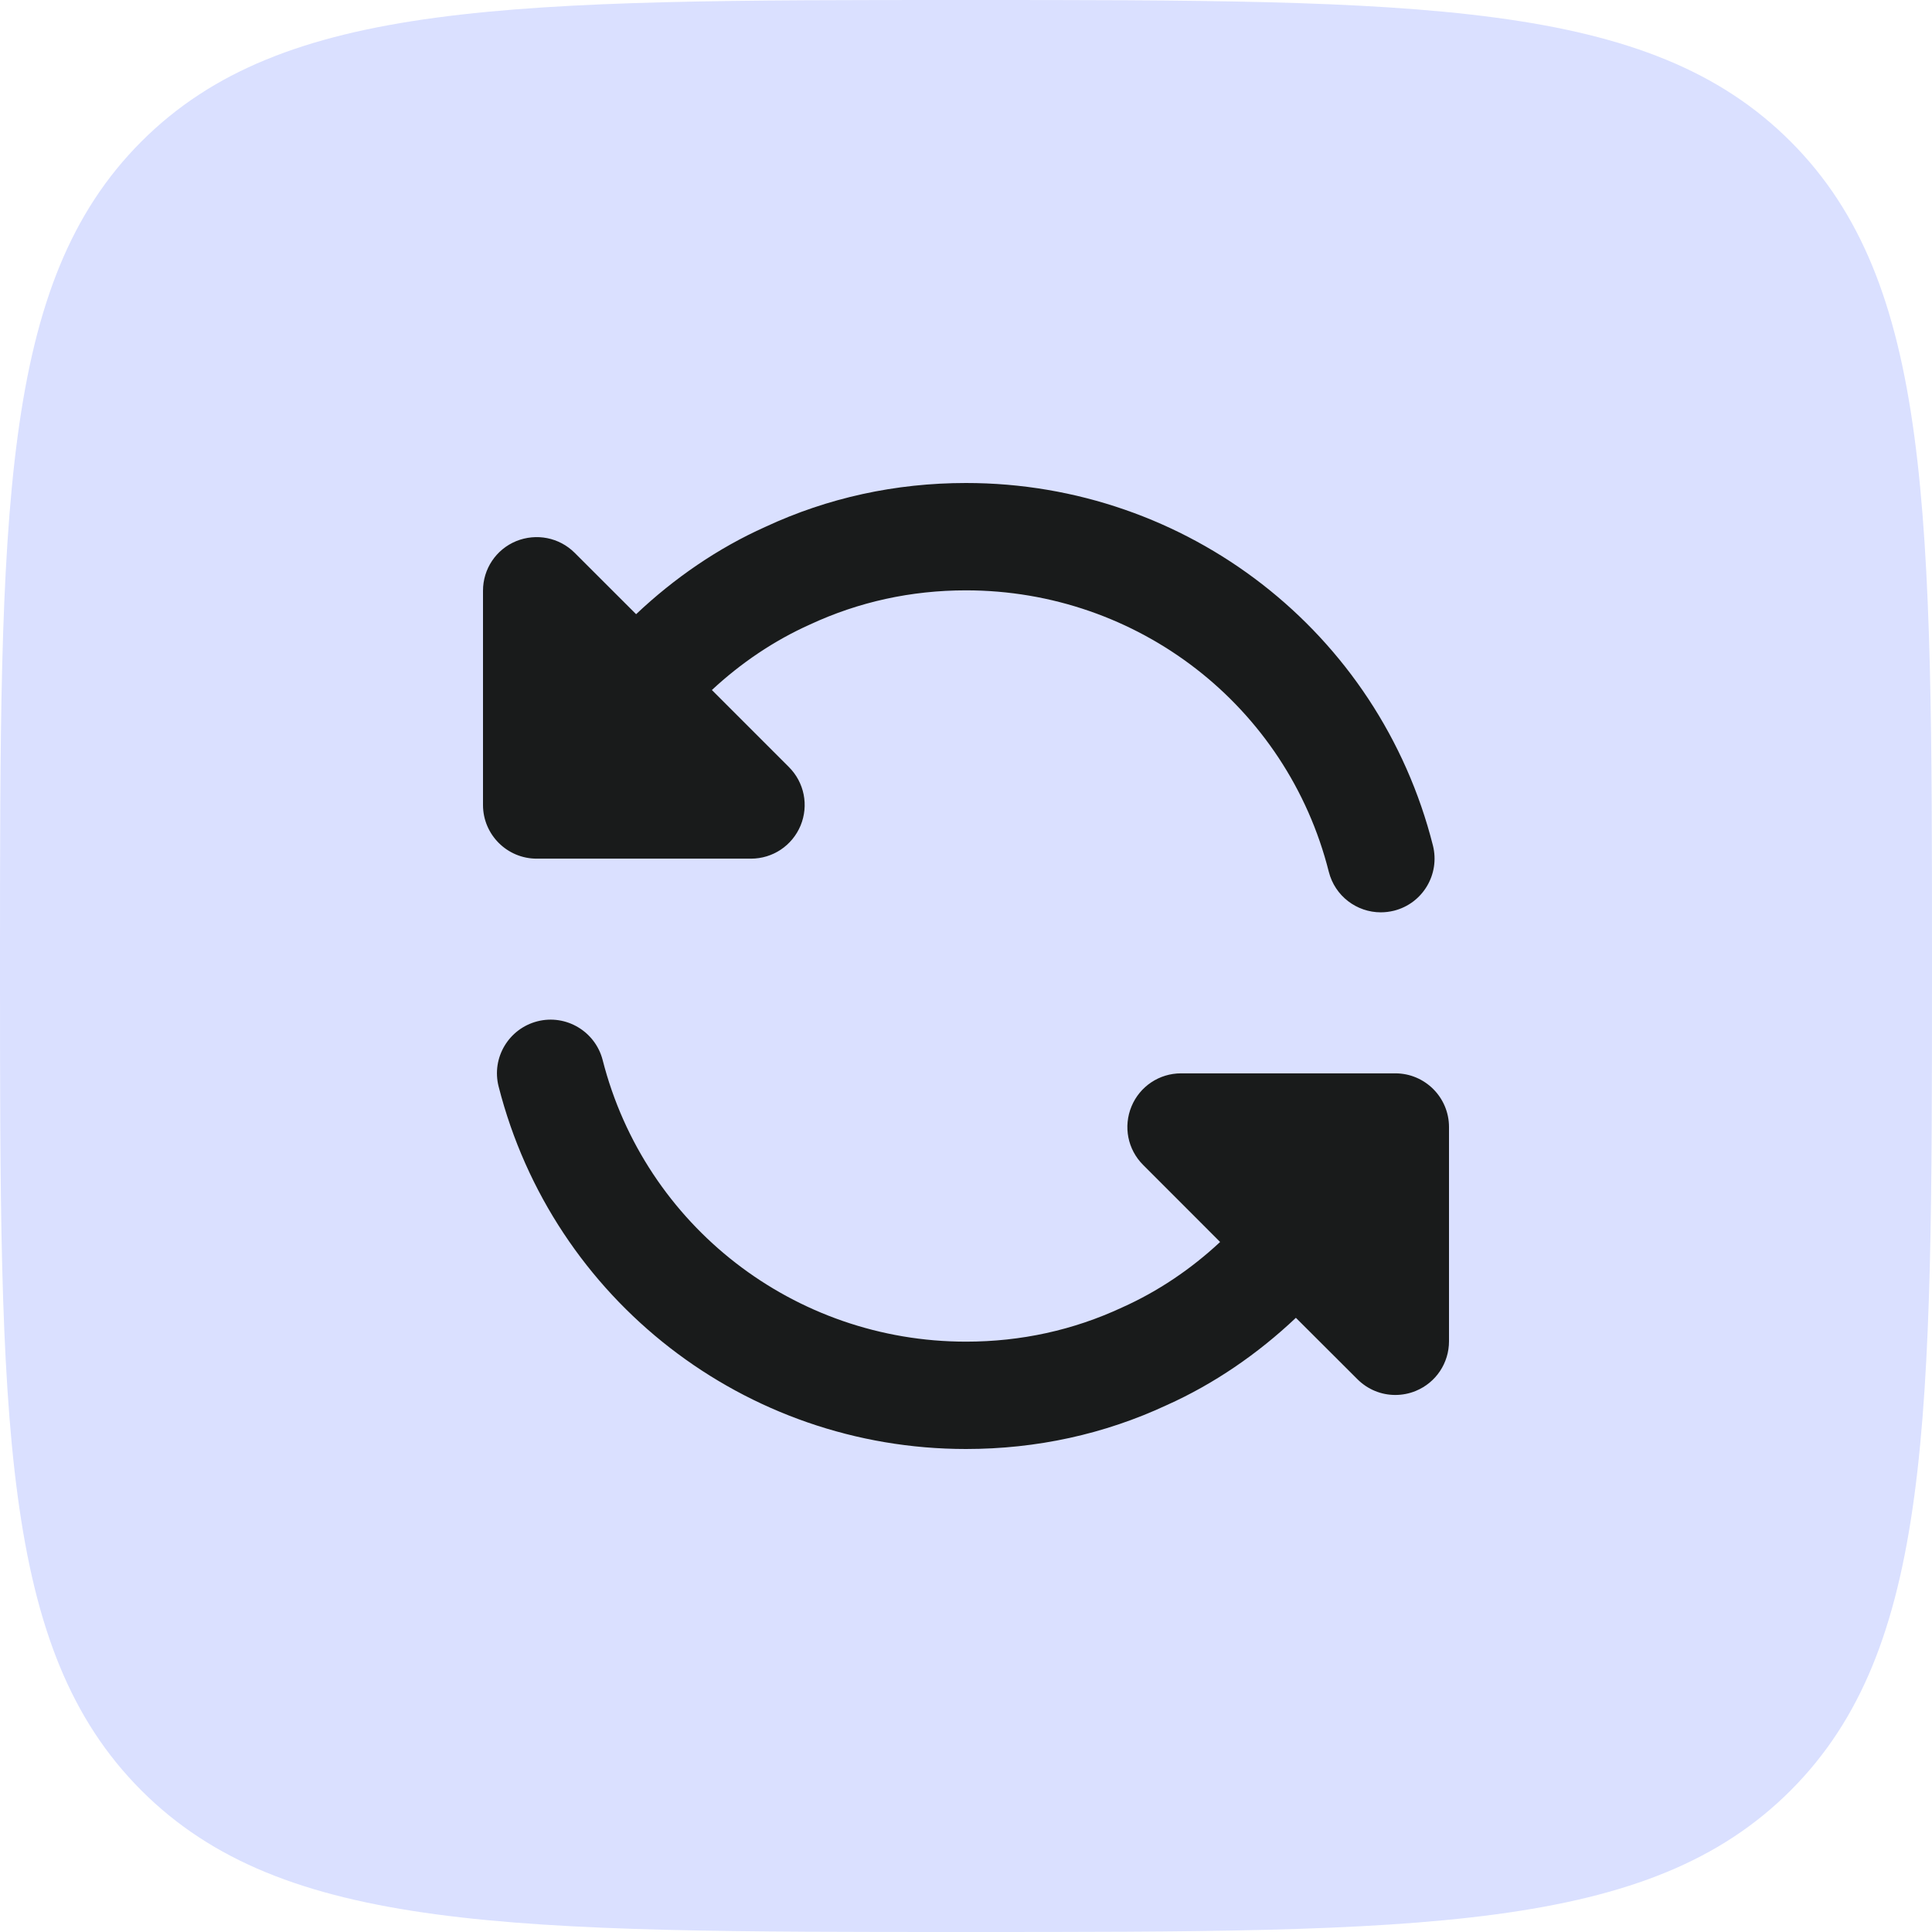 <svg width="32" height="32" viewBox="0 0 32 32" fill="none" xmlns="http://www.w3.org/2000/svg">
<path d="M0 16C0 8.458 0 4.686 2.343 2.343C4.686 0 8.458 0 16 0V0C23.543 0 27.314 0 29.657 2.343C32 4.686 32 8.458 32 16V16C32 23.543 32 27.314 29.657 29.657C27.314 32 23.543 32 16 32V32C8.458 32 4.686 32 2.343 29.657C0 27.314 0 23.543 0 16V16Z" fill="#DAE0FF"/>
<path fill-rule="evenodd" clip-rule="evenodd" d="M23.111 17.778H19.562C19.202 17.778 18.879 17.993 18.741 18.326C18.603 18.66 18.678 19.04 18.934 19.295L20.209 20.571C19.731 21.017 19.182 21.389 18.585 21.656C17.778 22.032 16.909 22.222 16 22.222C13.157 22.222 10.682 20.304 9.982 17.558C9.86 17.084 9.377 16.795 8.901 16.916C8.425 17.038 8.137 17.522 8.259 17.997C9.16 21.532 12.344 24 16 24C17.17 24 18.293 23.754 19.323 23.274C20.105 22.924 20.833 22.424 21.464 21.827L22.483 22.844C22.654 23.015 22.879 23.105 23.11 23.105C23.225 23.105 23.342 23.083 23.452 23.037C23.785 22.899 24 22.576 24 22.216V18.667C24 18.176 23.601 17.778 23.111 17.778M8 13.333V9.784C8 9.424 8.215 9.101 8.549 8.963C8.883 8.828 9.262 8.901 9.518 9.156L10.536 10.173C11.167 9.576 11.895 9.076 12.678 8.726C13.708 8.246 14.831 8 16 8C19.662 8 22.841 10.469 23.734 14.005C23.853 14.481 23.565 14.964 23.089 15.084C23.016 15.102 22.942 15.111 22.87 15.111C22.473 15.111 22.111 14.843 22.009 14.439C21.317 11.694 18.846 9.778 16 9.778C15.092 9.778 14.223 9.968 13.415 10.344C12.819 10.611 12.27 10.983 11.791 11.429L13.067 12.705C13.322 12.96 13.398 13.34 13.26 13.674C13.121 14.007 12.799 14.222 12.438 14.222H8.889C8.399 14.222 8 13.824 8 13.333" fill="#191B1B"/>
</svg>
